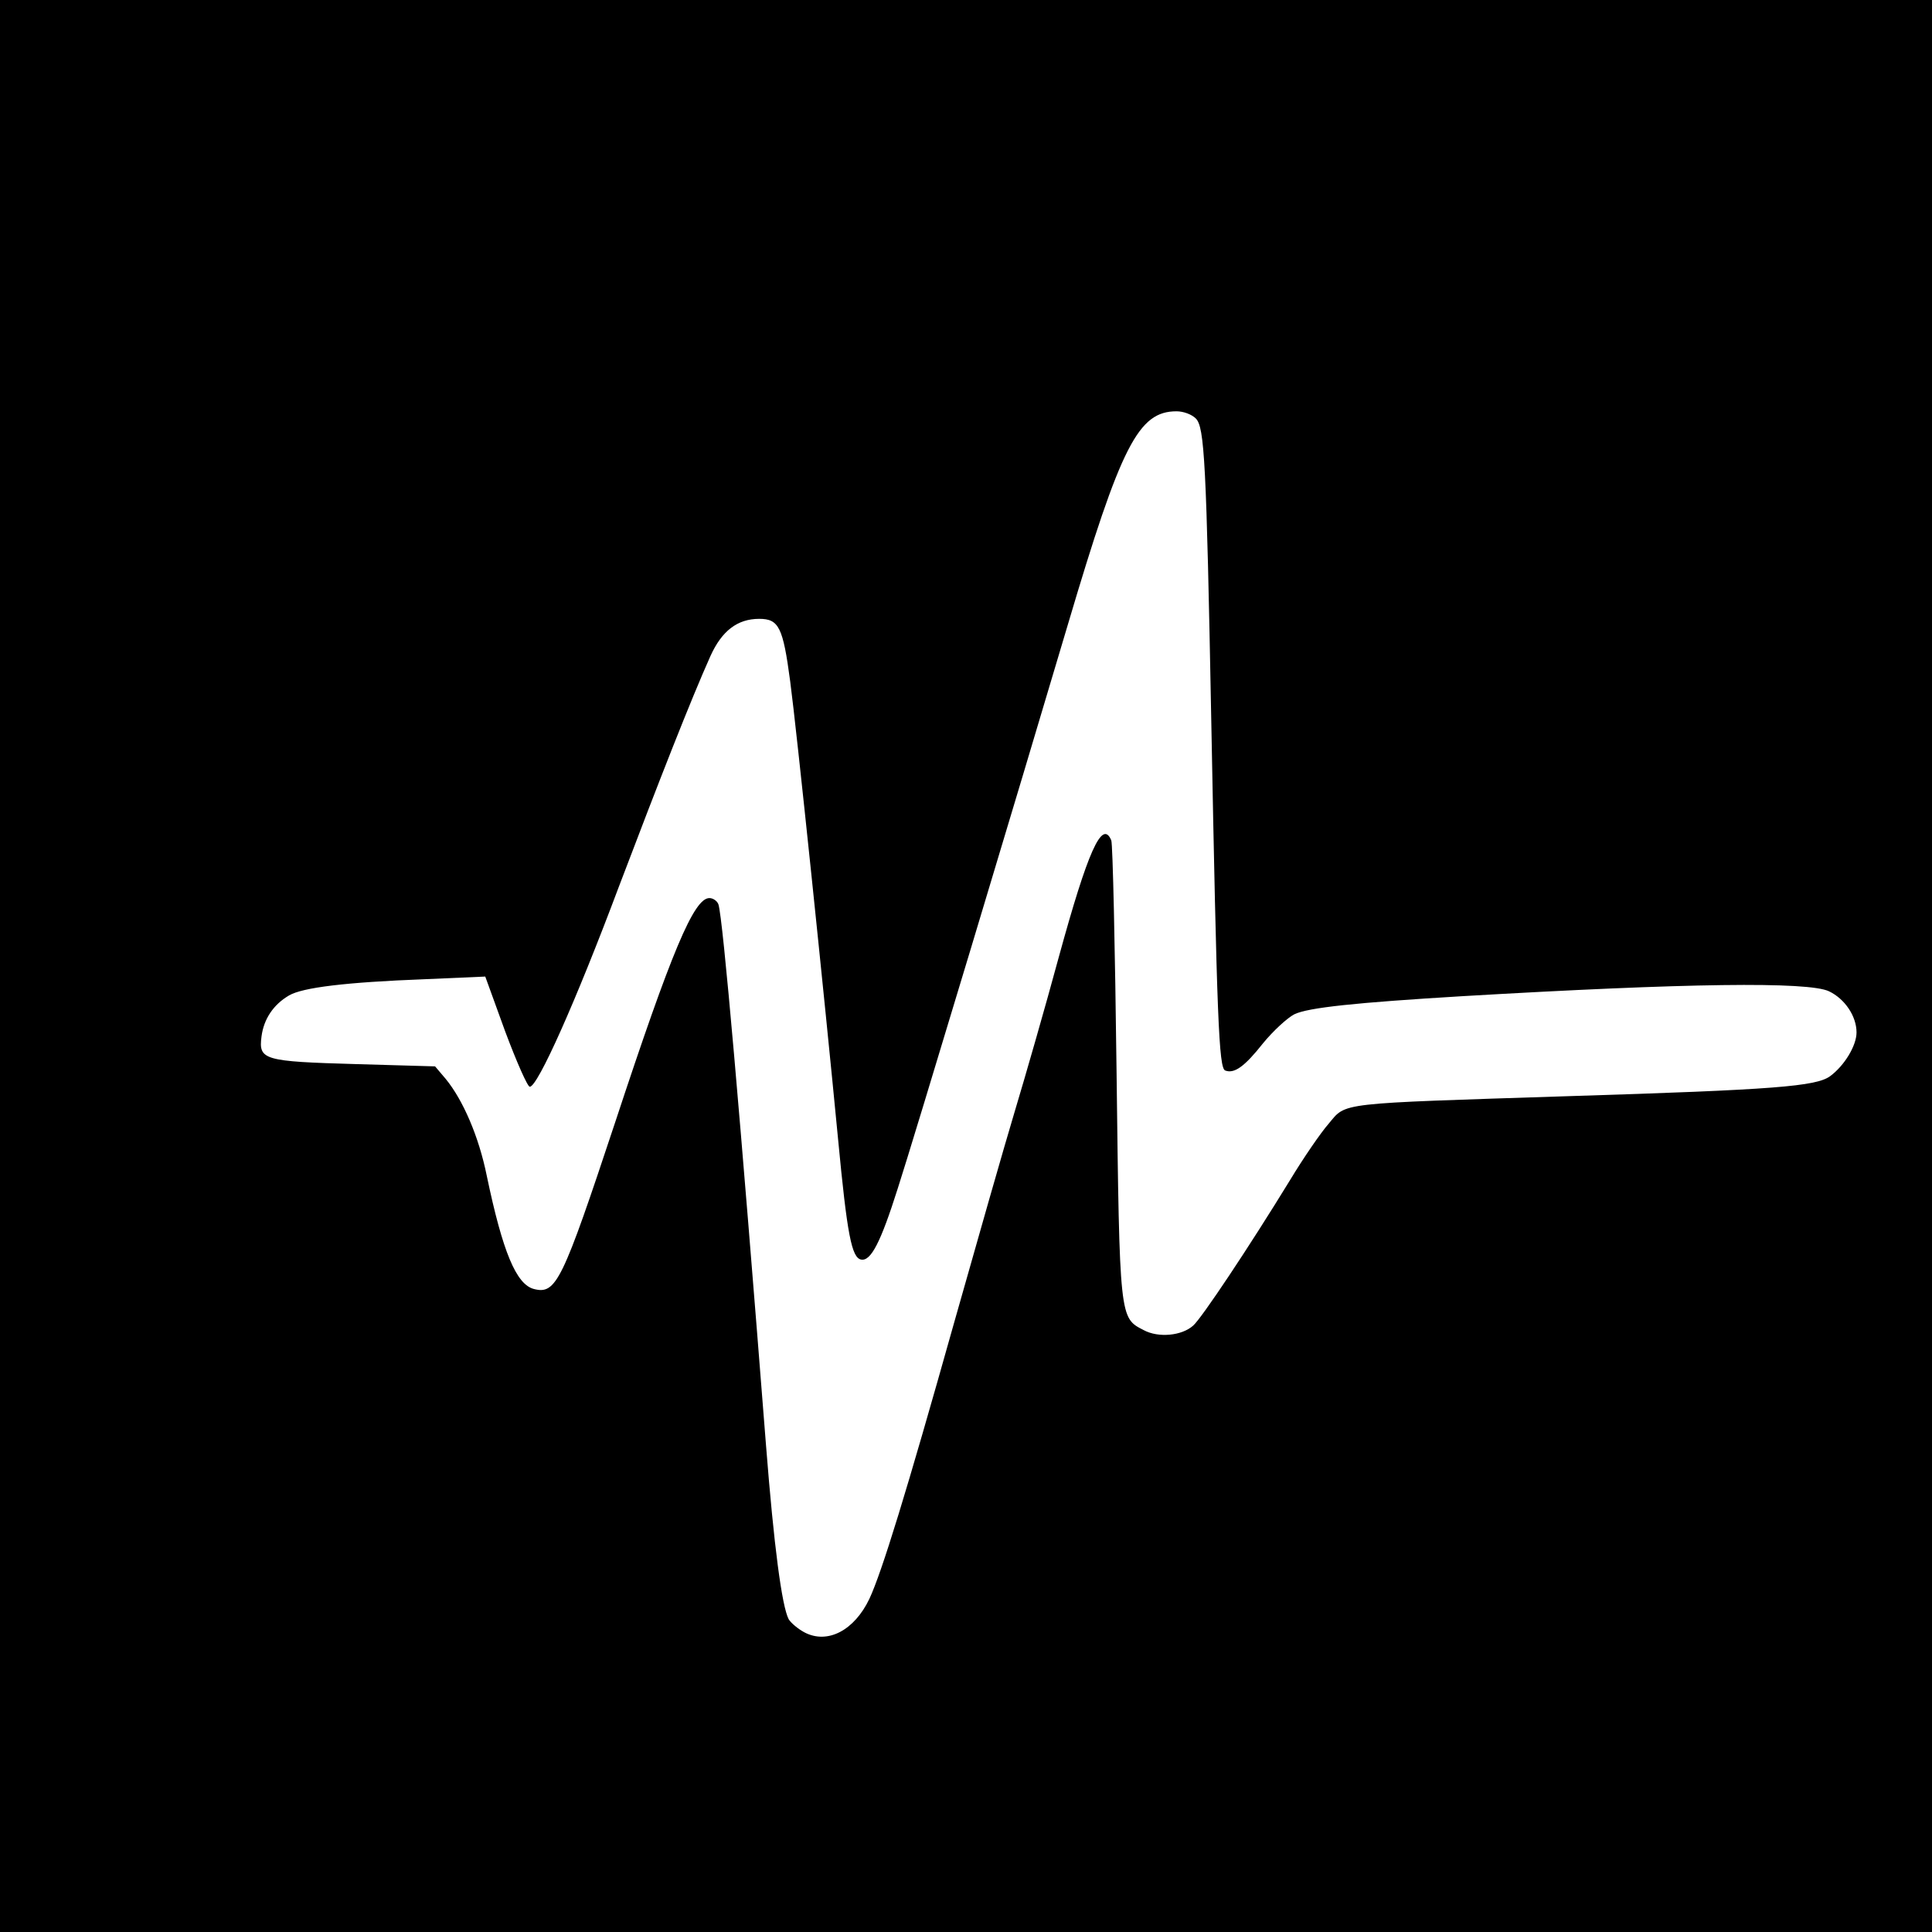 <?xml version="1.0" standalone="no"?>
<!DOCTYPE svg PUBLIC "-//W3C//DTD SVG 20010904//EN"
 "http://www.w3.org/TR/2001/REC-SVG-20010904/DTD/svg10.dtd">
<svg version="1.0" xmlns="http://www.w3.org/2000/svg"
 width="512pt" height="512pt" viewBox="0 0 512 512"
 preserveAspectRatio="xMidYMid meet">
<g transform="translate(0,512) scale(0.1,-0.1)"
fill="#000000" stroke="none">
<path d="M0 2560 l0 -2560 2560 0 2560 0 0 2560 0 2560 -2560 0 -2560 0 0
-2560z m3169 1451 c23 -23 28 -112 41 -801 15 -791 20 -921 37 -927 24 -9 51
10 100 72 27 33 64 67 83 77 37 18 164 31 445 48 596 35 917 39 972 13 42 -20
73 -66 73 -109 0 -35 -32 -88 -70 -116 -37 -27 -146 -36 -695 -53 -617 -20
-586 -16 -634 -73 -21 -24 -67 -91 -102 -149 -109 -178 -235 -367 -257 -386
-30 -27 -92 -33 -131 -12 -64 33 -64 26 -72 685 -4 327 -10 603 -14 613 -24
57 -62 -28 -139 -309 -36 -133 -89 -317 -117 -410 -28 -93 -99 -342 -159 -554
-129 -459 -193 -666 -226 -737 -40 -84 -111 -121 -172 -89 -17 9 -36 25 -42
35 -18 35 -39 193 -60 461 -69 880 -114 1394 -126 1433 -3 9 -14 17 -24 17
-41 0 -100 -140 -250 -595 -140 -422 -156 -456 -215 -441 -47 12 -83 99 -125
300 -21 104 -63 201 -109 257 l-28 33 -209 6 c-246 7 -259 11 -251 73 6 47 32
85 73 109 36 21 150 35 360 43 l160 7 53 -146 c30 -80 59 -146 65 -146 21 0
122 226 236 530 109 287 191 496 243 612 30 66 71 98 129 98 52 0 63 -22 82
-165 17 -127 91 -839 127 -1214 24 -253 36 -314 61 -319 26 -5 52 46 97 188
41 126 324 1067 451 1495 141 476 187 565 288 565 18 0 40 -8 51 -19z"/>
</g>
</svg>

